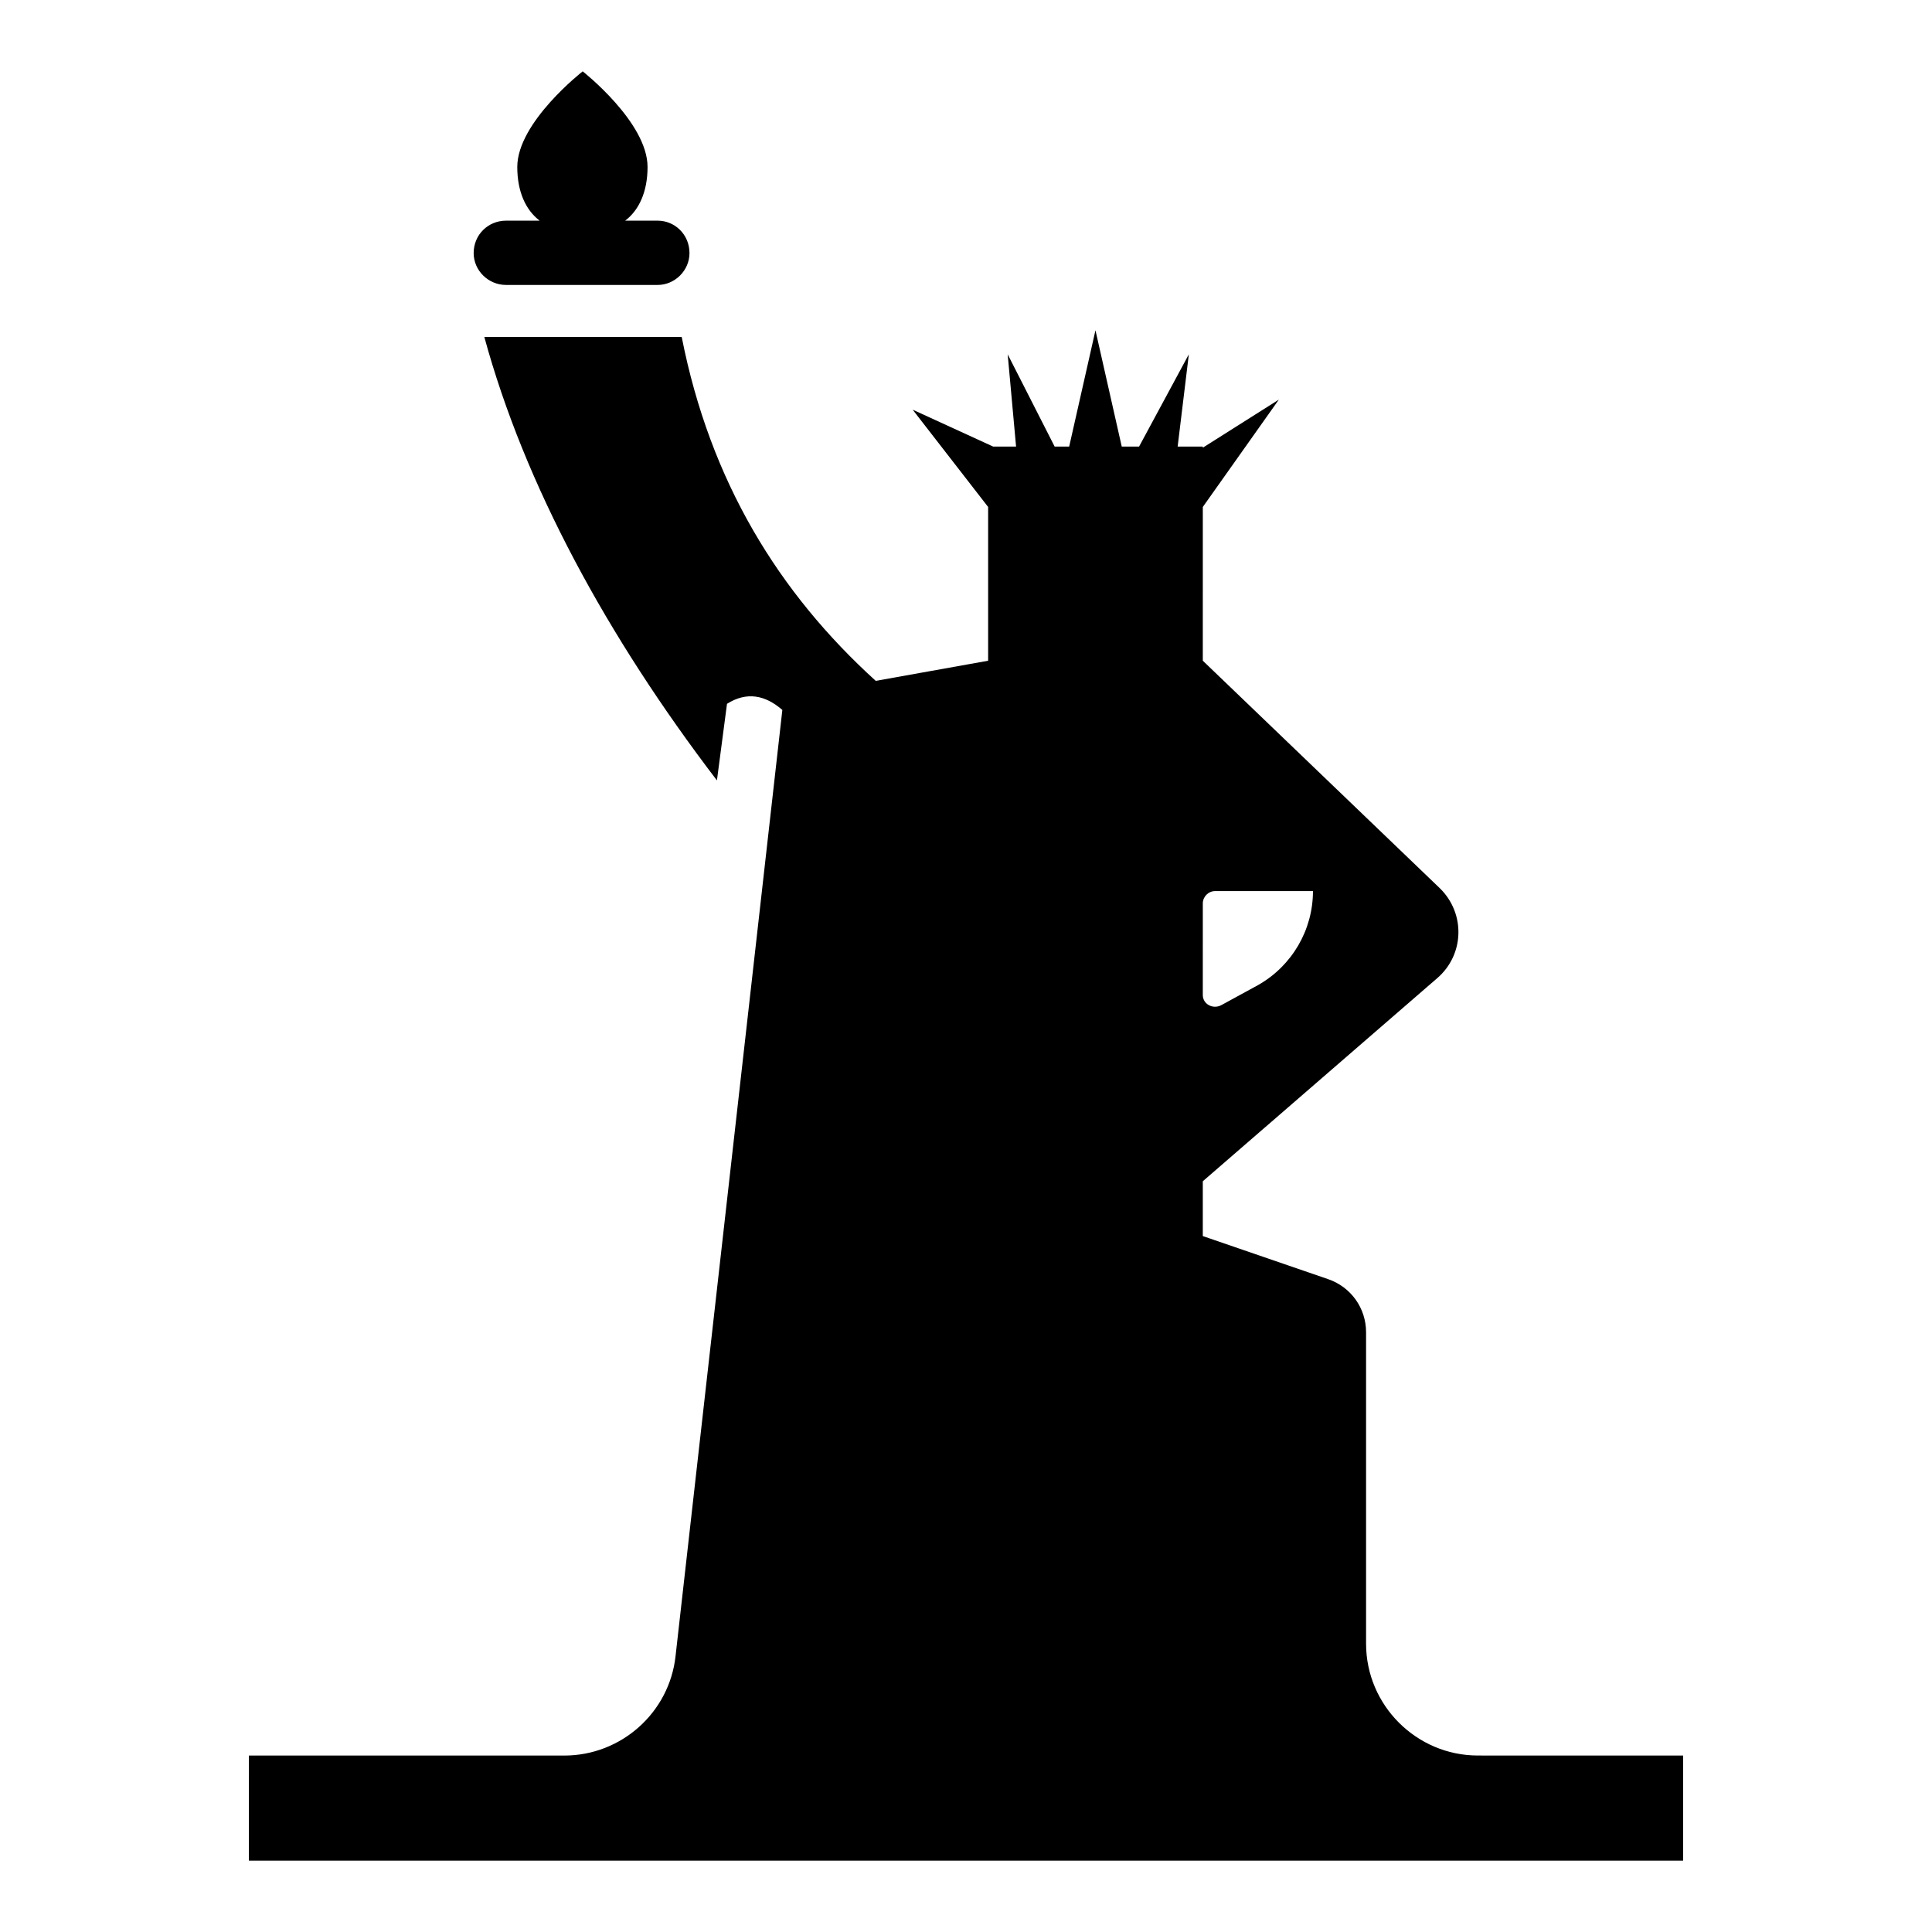 <?xml version="1.0" encoding="UTF-8"?>
<!-- Uploaded to: SVG Repo, www.svgrepo.com, Generator: SVG Repo Mixer Tools -->
<svg fill="#000000" width="800px" height="800px" version="1.1" viewBox="144 144 512 512" xmlns="http://www.w3.org/2000/svg">
 <g>
  <path d="m535.66 609.23c-16.301 0-29.637-13.336-29.637-29.637v-82.535c0-6.371-4-12.004-10.078-14.078l-33.191-11.41v-14.523l62.086-53.789c7.262-6.223 7.559-17.188 0.742-23.855l-62.828-60.309 0.004-40.746 20.152-28.449-20.152 12.742v-0.297h-6.668l2.965-24.449-13.188 24.449h-4.594l-6.965-30.82-6.965 30.82h-3.852l-12.445-24.449 2.223 24.449h-6.074l-21.336-9.781 20.004 25.785v40.75l-29.785 5.336c-25.637-23.266-43.859-52.75-51.418-91.129h-52.309c10.668 39.121 32.453 79.277 61.641 117.51l2.668-20.301c5.188-3.262 10.078-2.371 14.668 1.629l-28.301 250.72c-1.629 14.965-14.375 26.375-29.488 26.375h-83.574l-0.004 27.855h380.08v-27.859zm-72.902-225.82c0-1.777 1.48-3.262 3.262-3.262h25.93c0 10.371-5.629 19.855-14.523 24.895l-9.781 5.336c-2.223 1.184-4.891-0.297-4.891-2.668z"/>
  <path d="m326.72 211.07c0 4.594-3.852 8.445-8.445 8.445h-40.156c-4.742 0-8.594-3.852-8.594-8.445 0-4.891 3.852-8.594 8.594-8.594h8.891c-3.703-2.816-5.926-7.707-5.926-14.227 0-11.855 17.336-25.34 17.336-25.34s17.188 13.484 17.188 25.34c0 6.519-2.223 11.41-5.926 14.227h8.594c4.594 0 8.445 3.703 8.445 8.594z"/>
 </g>
</svg>